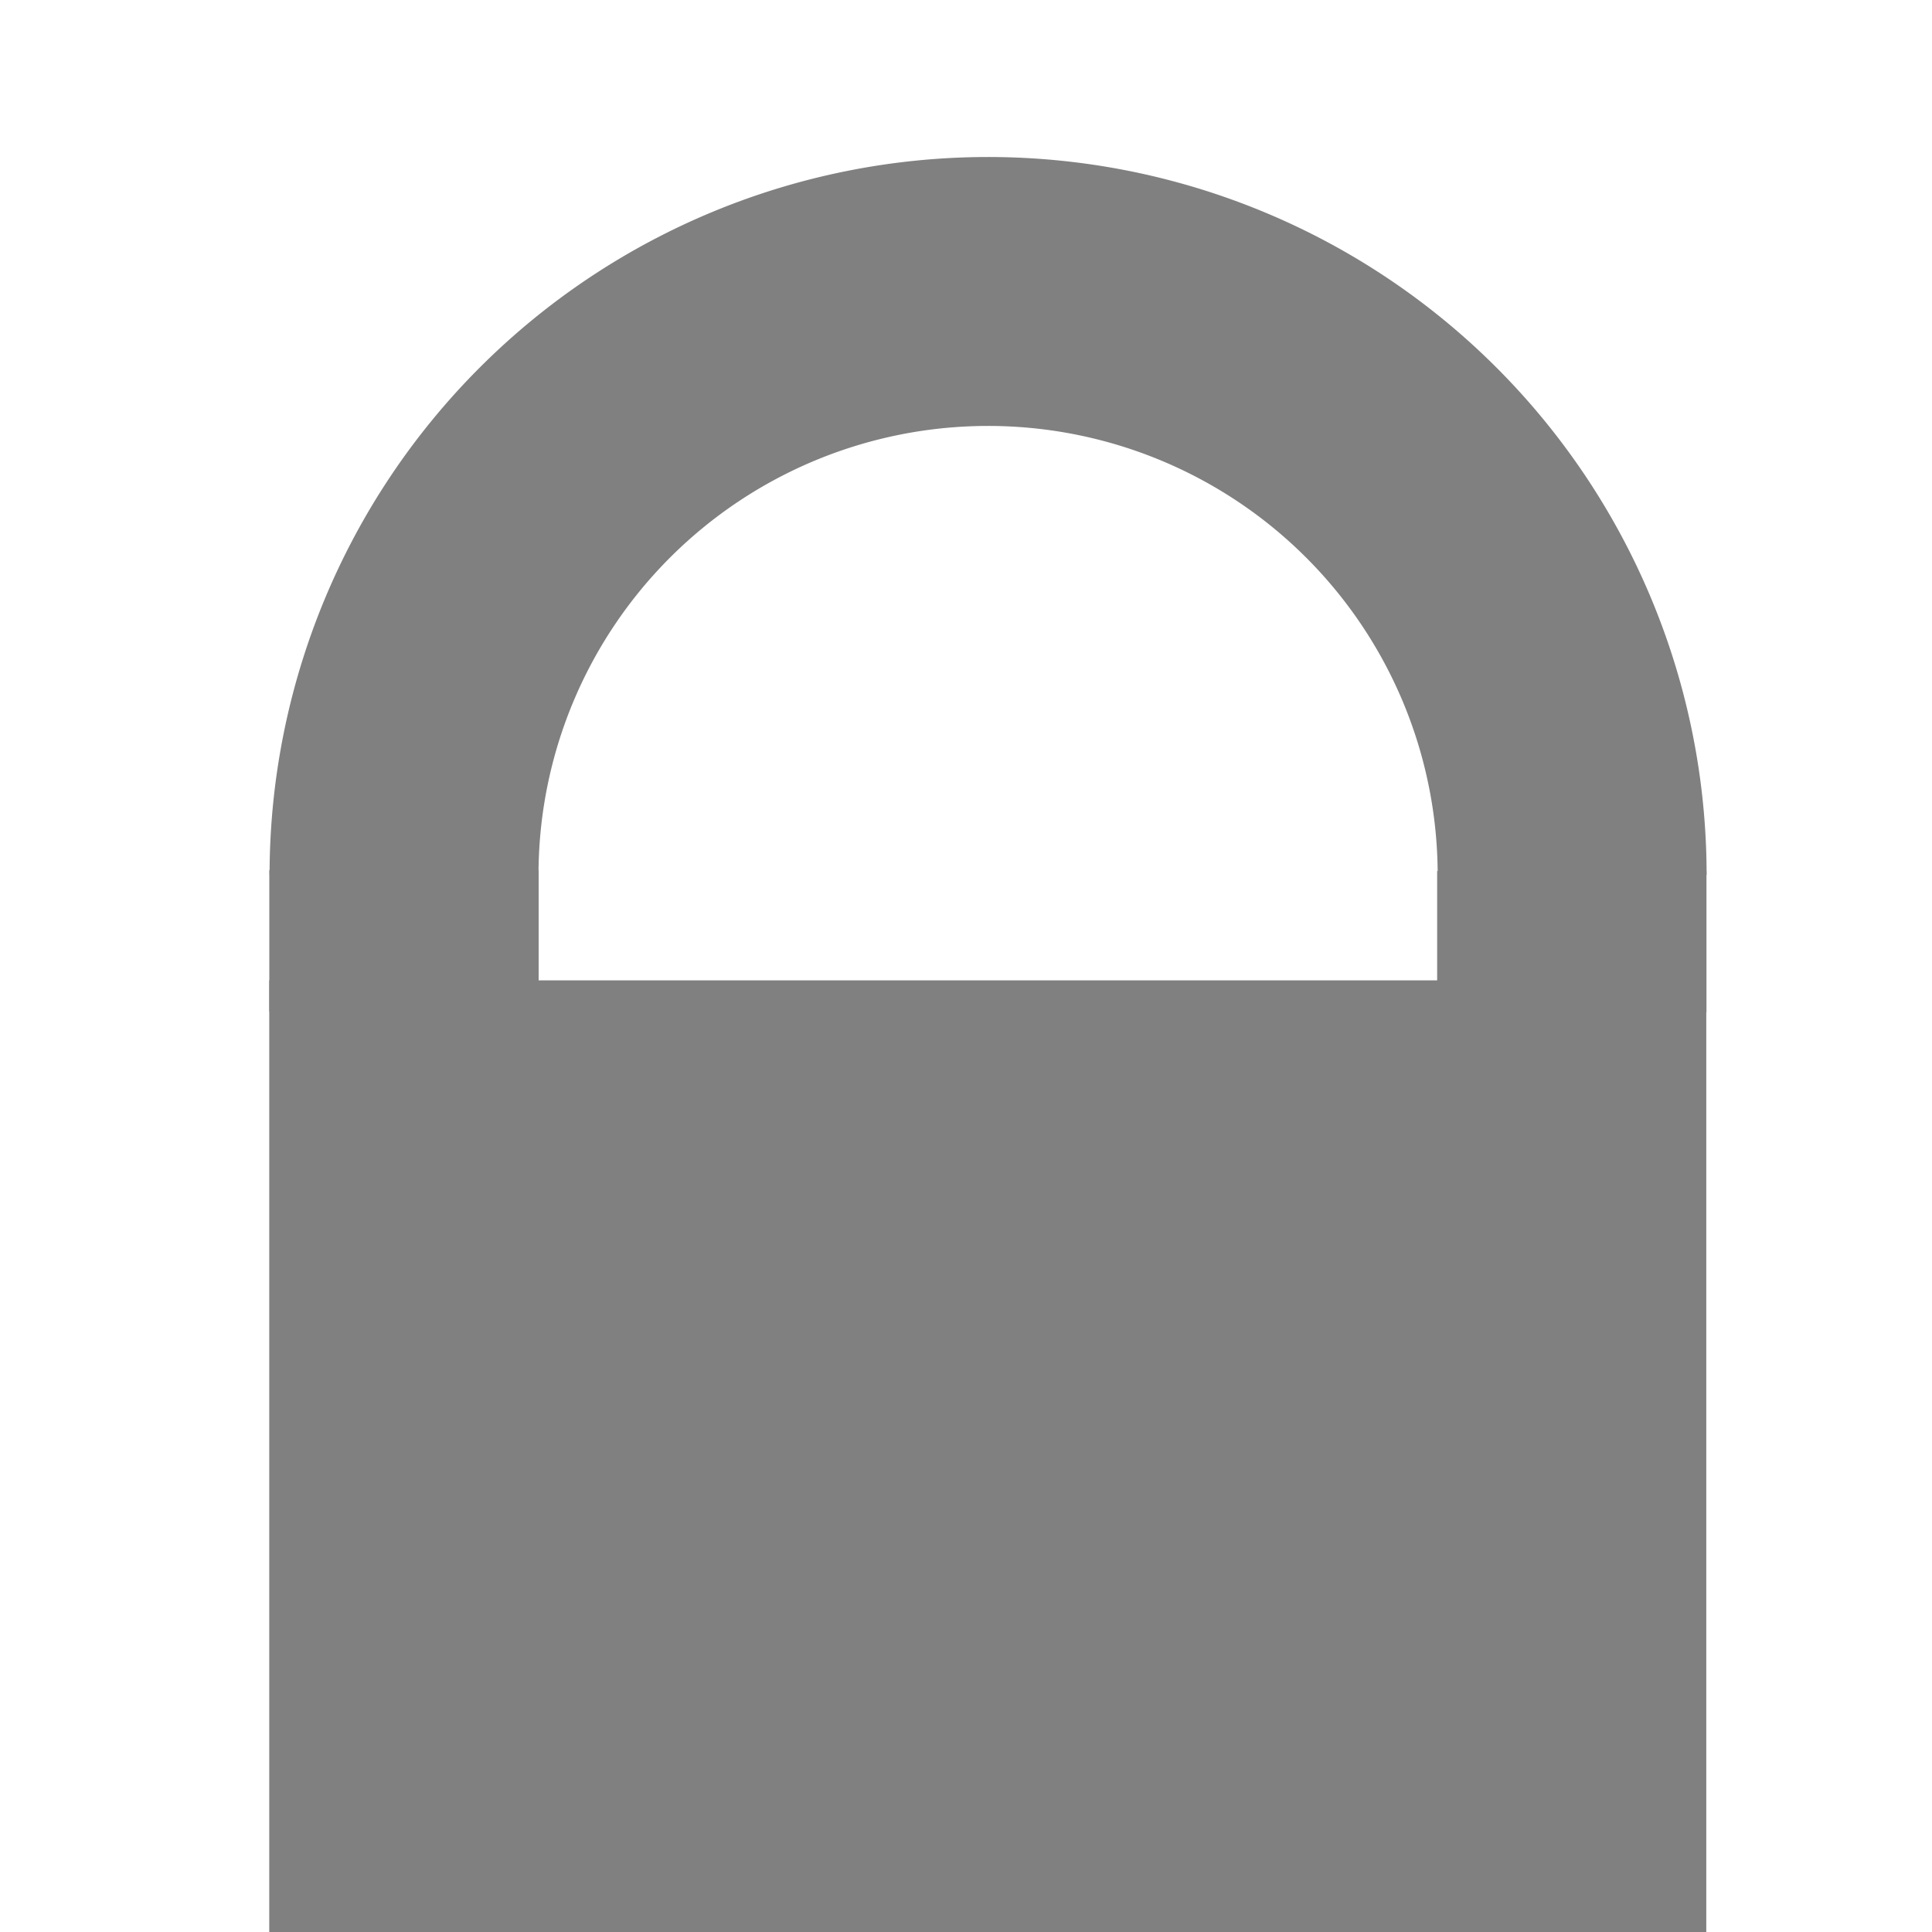 <?xml version="1.0" encoding="UTF-8" standalone="no"?>
<!-- Created with Inkscape (http://www.inkscape.org/) -->

<svg
   xmlns:dc="http://purl.org/dc/elements/1.1/"
   xmlns:cc="http://creativecommons.org/ns#"
   xmlns:rdf="http://www.w3.org/1999/02/22-rdf-syntax-ns#"
   xmlns:svg="http://www.w3.org/2000/svg"
   xmlns="http://www.w3.org/2000/svg"
   xmlns:sodipodi="http://sodipodi.sourceforge.net/DTD/sodipodi-0.dtd"
   xmlns:inkscape="http://www.inkscape.org/namespaces/inkscape"
   id="svg3041"
   version="1.1"
   inkscape:version="0.48+devel r"
   width="15"
   height="15"
   sodipodi:docname="padlock_close_grey.svg">
  <defs
     id="defs3045" />
  <sodipodi:namedview
     pagecolor="#ffffff"
     bordercolor="#666666"
     borderopacity="1"
     objecttolerance="10"
     gridtolerance="10"
     guidetolerance="10"
     inkscape:pageopacity="0"
     inkscape:pageshadow="2"
     inkscape:window-width="1855"
     inkscape:window-height="1056"
     id="namedview3043"
     showgrid="false"
     inkscape:zoom="32"
     inkscape:cx="12.792117"
     inkscape:cy="8.9449238"
     inkscape:window-x="65"
     inkscape:window-y="24"
     inkscape:window-maximized="1"
     inkscape:current-layer="svg3041"
     borderlayer="true" />
  <rect
     style="fill:#808080;stroke:#808080;stroke-width:0.925"
     id="rect3051"
     width="10.232"
     height="6.469"
     x="2.553"
     y="8.074" />
  <a
     id="a4157"
     style="fill:none;stroke:#808080">
    <path
       sodipodi:open="true"
       d="M 3.137,6.793 A 4.534,4.53 0 0 1 7.671,2.263 4.534,4.53 0 0 1 12.206,6.793"
       sodipodi:end="0"
       sodipodi:start="3.1415927"
       sodipodi:ry="4.5301714"
       sodipodi:rx="4.534133"
       sodipodi:cy="6.7928491"
       sodipodi:cx="7.6713805"
       sodipodi:type="arc"
       id="path4101"
       style="fill:none;fill-opacity:1;stroke:#808080;stroke-width:2.088;stroke-miterlimit:4;stroke-dasharray:none;stroke-opacity:1" />
  </a>
  <g
     id="g4170"
     style="fill:#808080">
    <rect
       y="6.755"
       x="2.091"
       height="1.098"
       width="2.091"
       id="rect4153"
       style="fill:#808080;fill-opacity:1;stroke:none;stroke-width:1.395;stroke-miterlimit:4;stroke-dasharray:none;stroke-opacity:1" />
    <rect
       style="fill:#808080;fill-opacity:1;stroke:none;stroke-width:1.395;stroke-miterlimit:4;stroke-dasharray:none;stroke-opacity:1"
       id="rect4155"
       width="2.091"
       height="1.098"
       x="11.158"
       y="6.763" />
  </g>
</svg>
